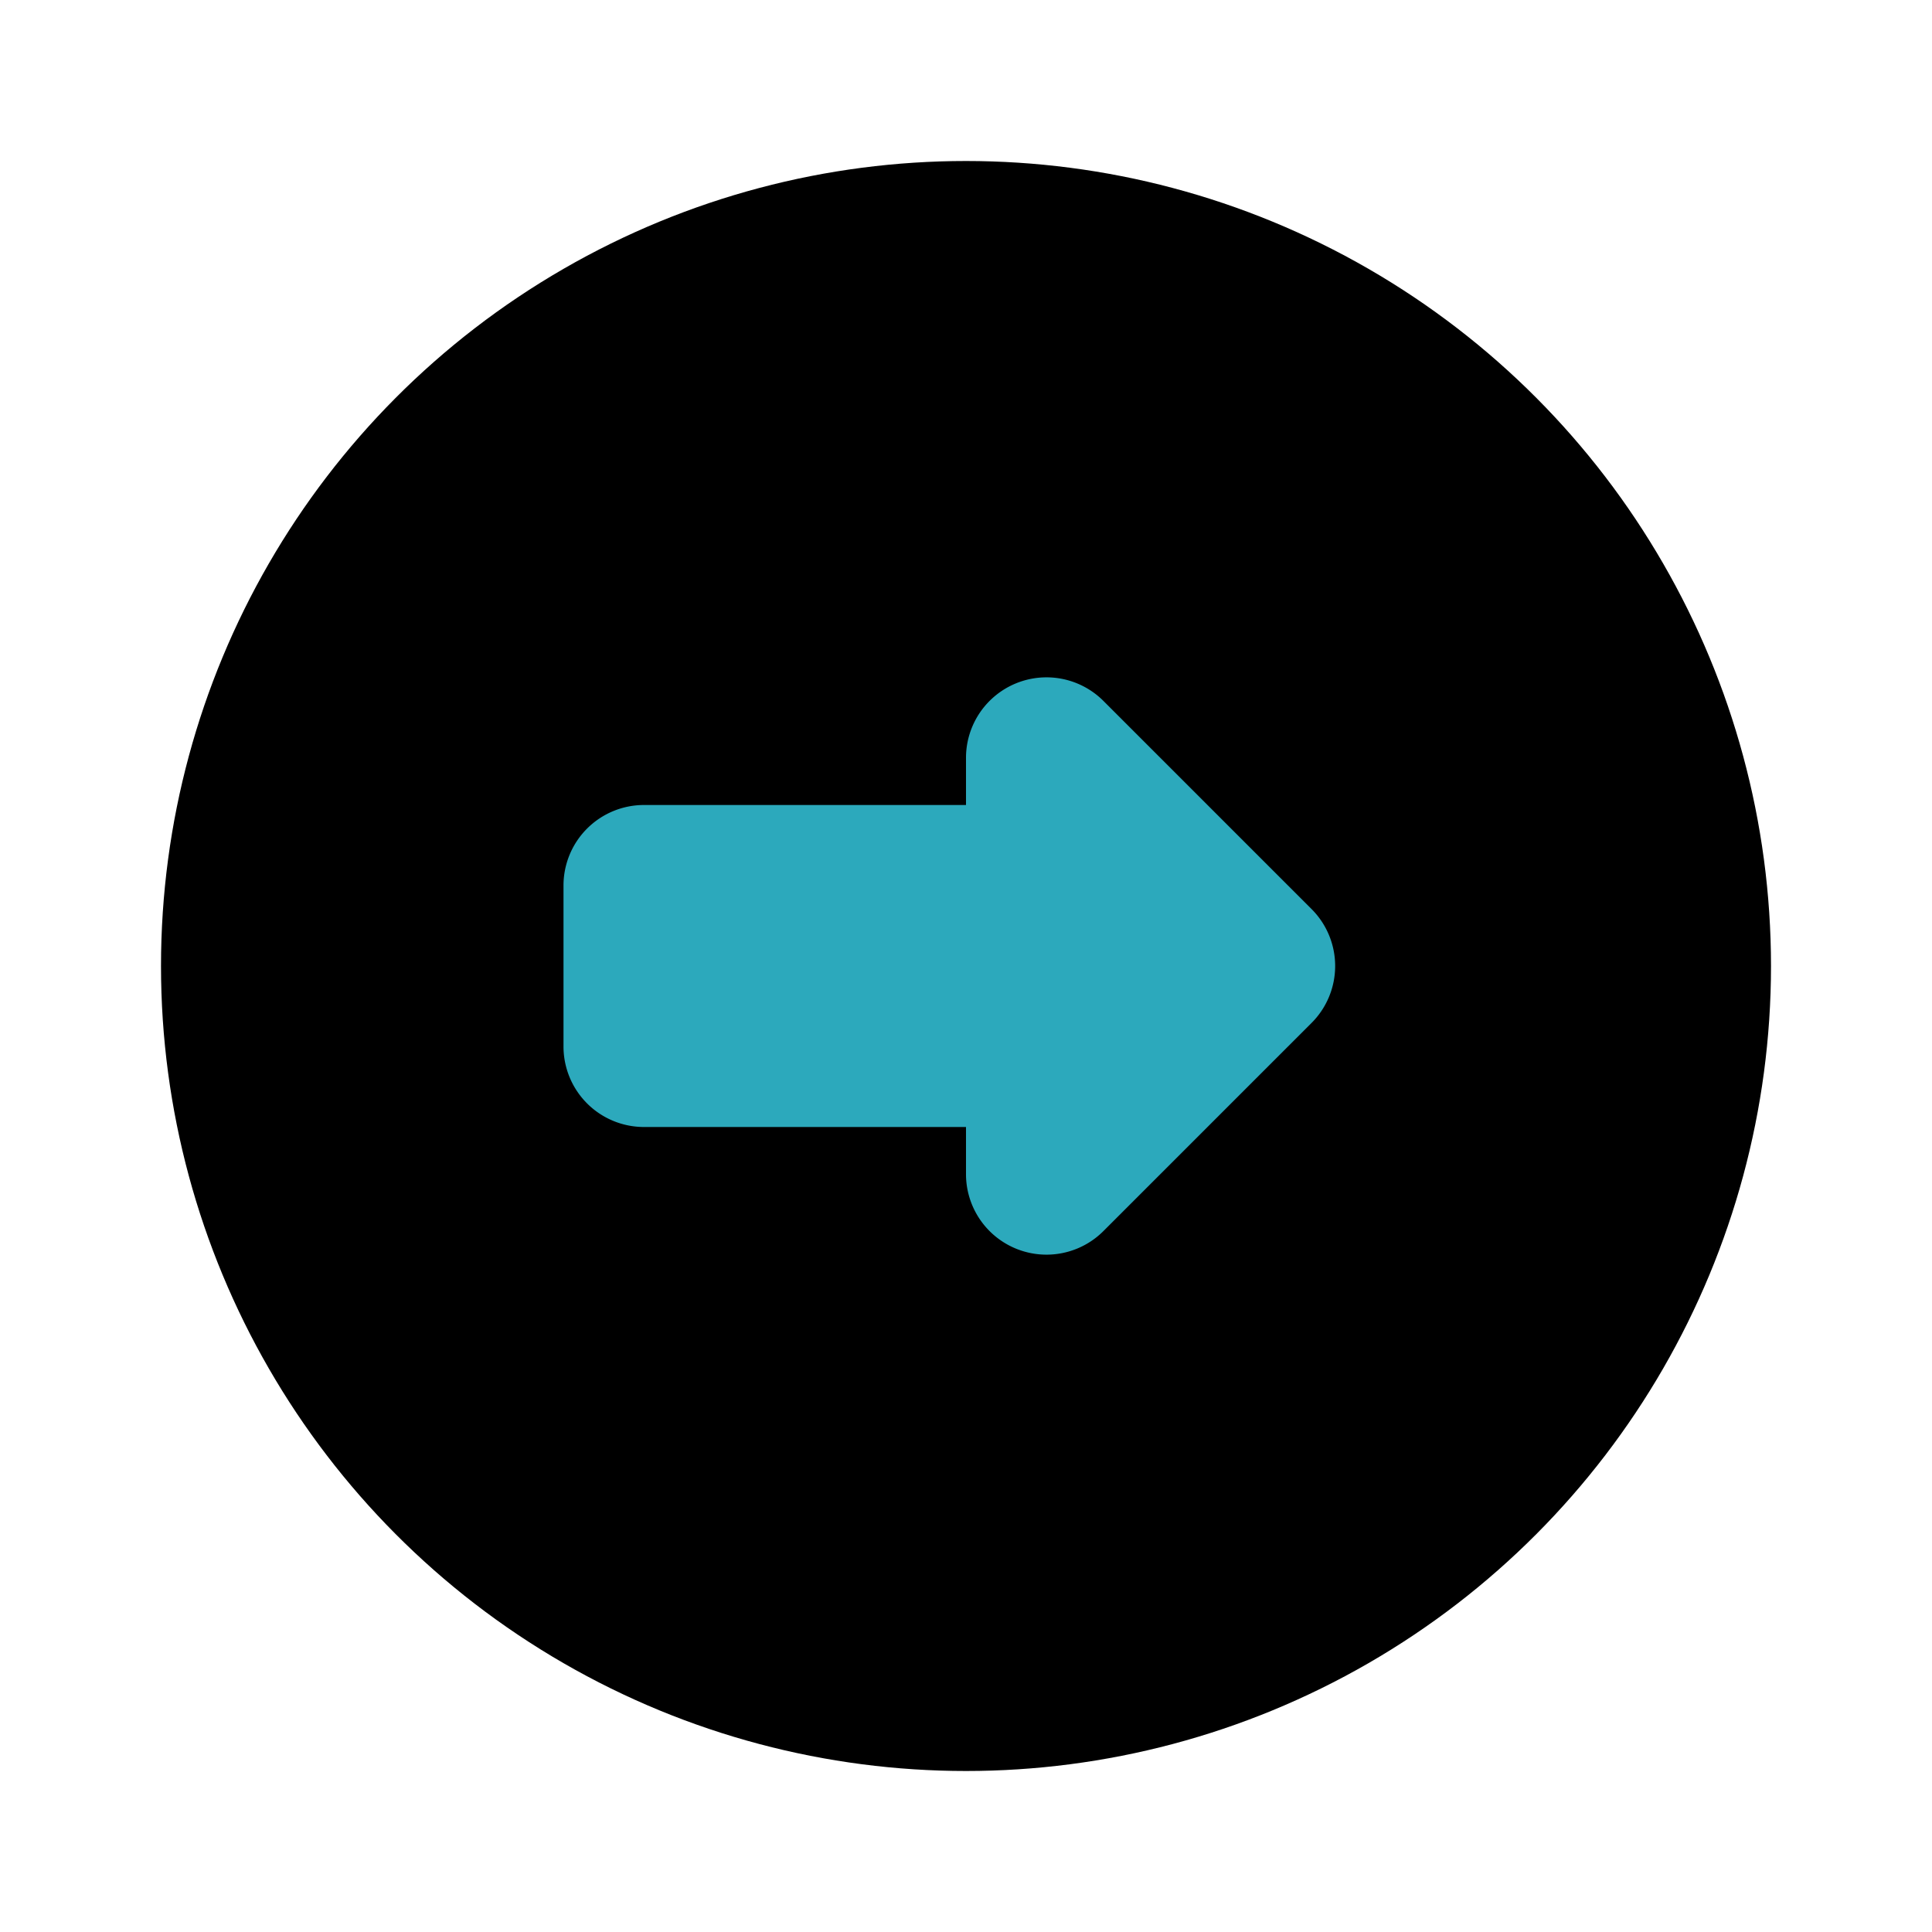 <?xml version="1.0" encoding="utf-8"?>
<svg fill="#000000" width="800px" height="800px" viewBox="0 0 24 24" id="right-alt-circle" data-name="Flat Color" xmlns="http://www.w3.org/2000/svg" class="icon flat-color"><circle id="primary" cx="12" cy="12" r="10" style="fill: rgb(0, 0, 0);"></circle><path id="secondary" d="M12,14.59V14H8a1,1,0,0,1-1-1V11a1,1,0,0,1,1-1h4V9.41a1,1,0,0,1,1.71-.7l2.58,2.58a1,1,0,0,1,0,1.42l-2.58,2.58A1,1,0,0,1,12,14.59Z" style="fill: rgb(44, 169, 188);"></path></svg>